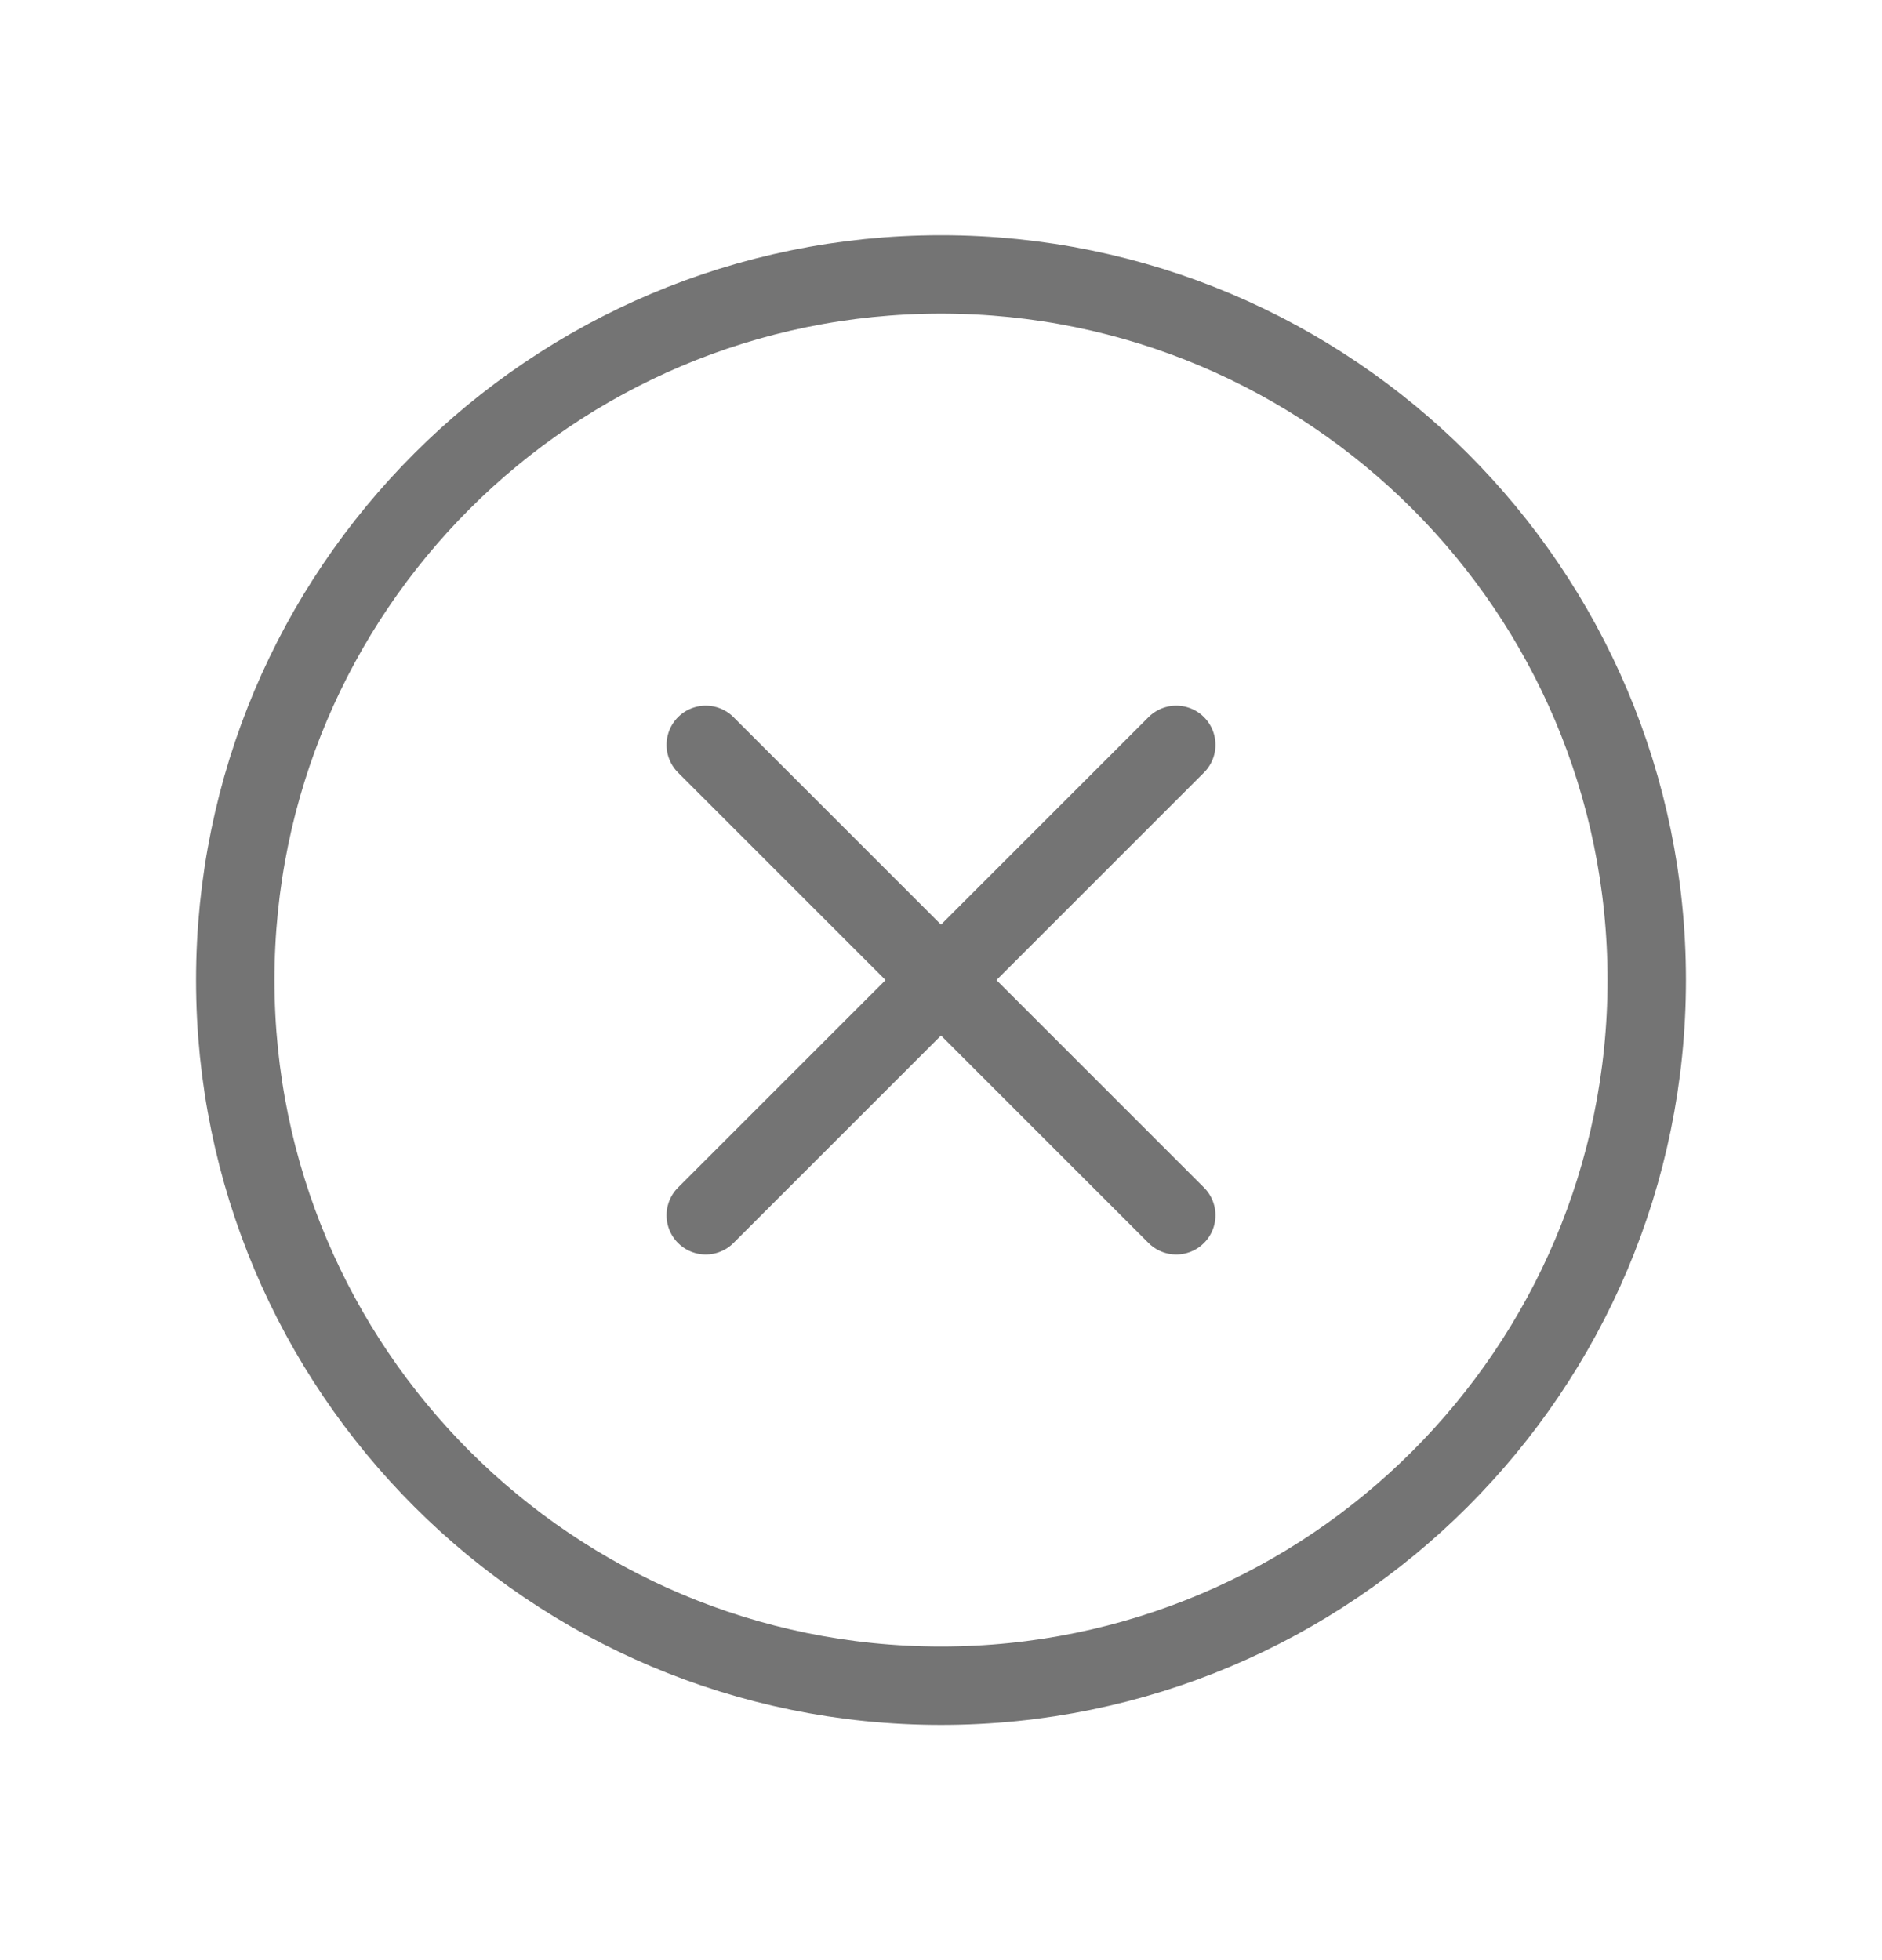 <svg width="24" height="25" viewBox="0 0 24 25" fill="none" xmlns="http://www.w3.org/2000/svg">
<path d="M21 12.5C21 7.531 16.969 3.5 12 3.5C7.031 3.5 3 7.531 3 12.5C3 17.469 7.031 21.5 12 21.5C16.969 21.5 21 17.469 21 12.5Z" stroke="#747474" stroke-miterlimit="10"/>
<path d="M15 15.5L9 9.5M9 15.5L15 9.5" stroke="#747474" stroke-linecap="round" stroke-linejoin="round"/>
</svg>
